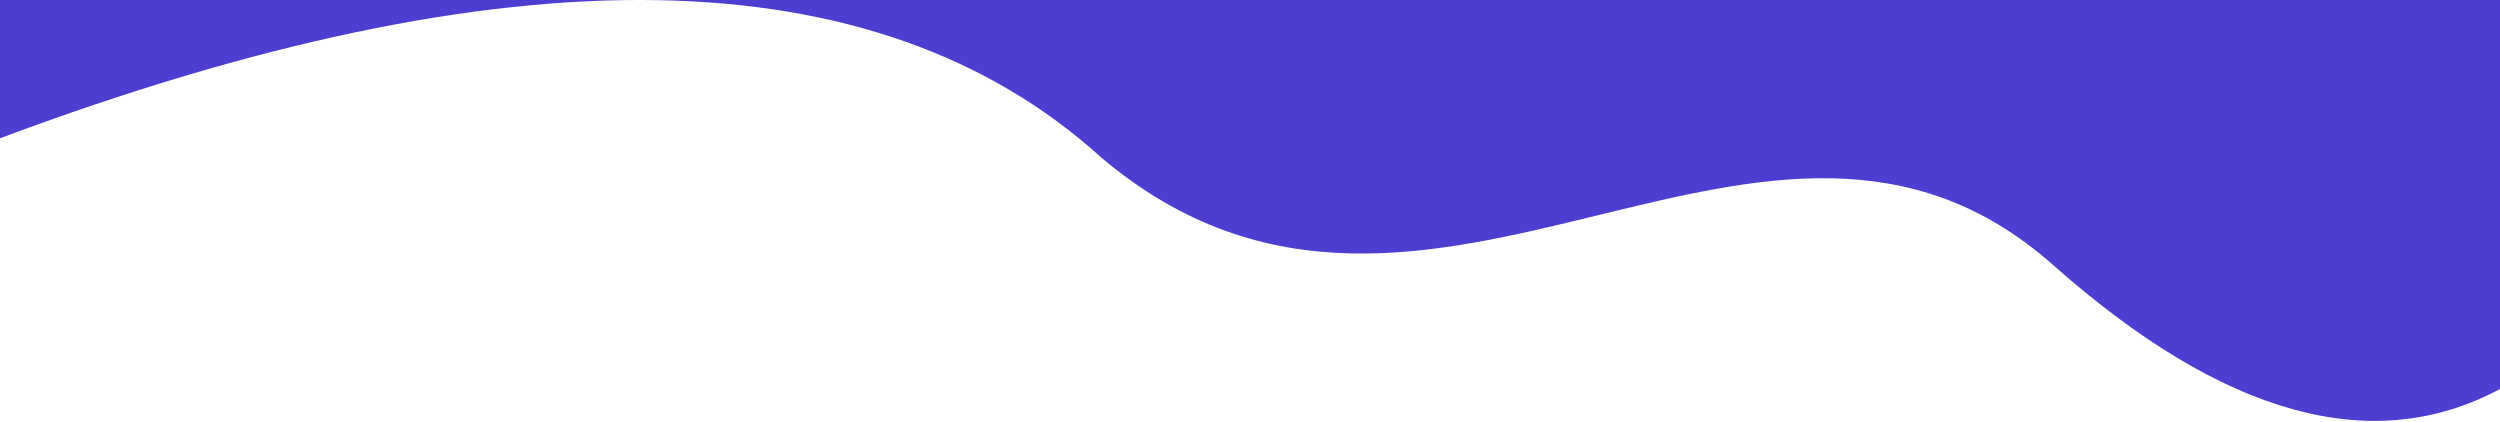 <svg width="302" height="51" viewBox="0 0 302 51" fill="none" xmlns="http://www.w3.org/2000/svg">
<path fill-rule="evenodd" clip-rule="evenodd" d="M302 0H0V16.703C61.54 -6.309 105.874 -5.543 133 19C152.854 35.799 173.226 30.83 193.061 25.991C212.189 21.325 230.817 16.781 248 32C268.597 50.243 286.598 55.24 302 46.989V0Z" fill="#4E3DD1"/>
</svg>
